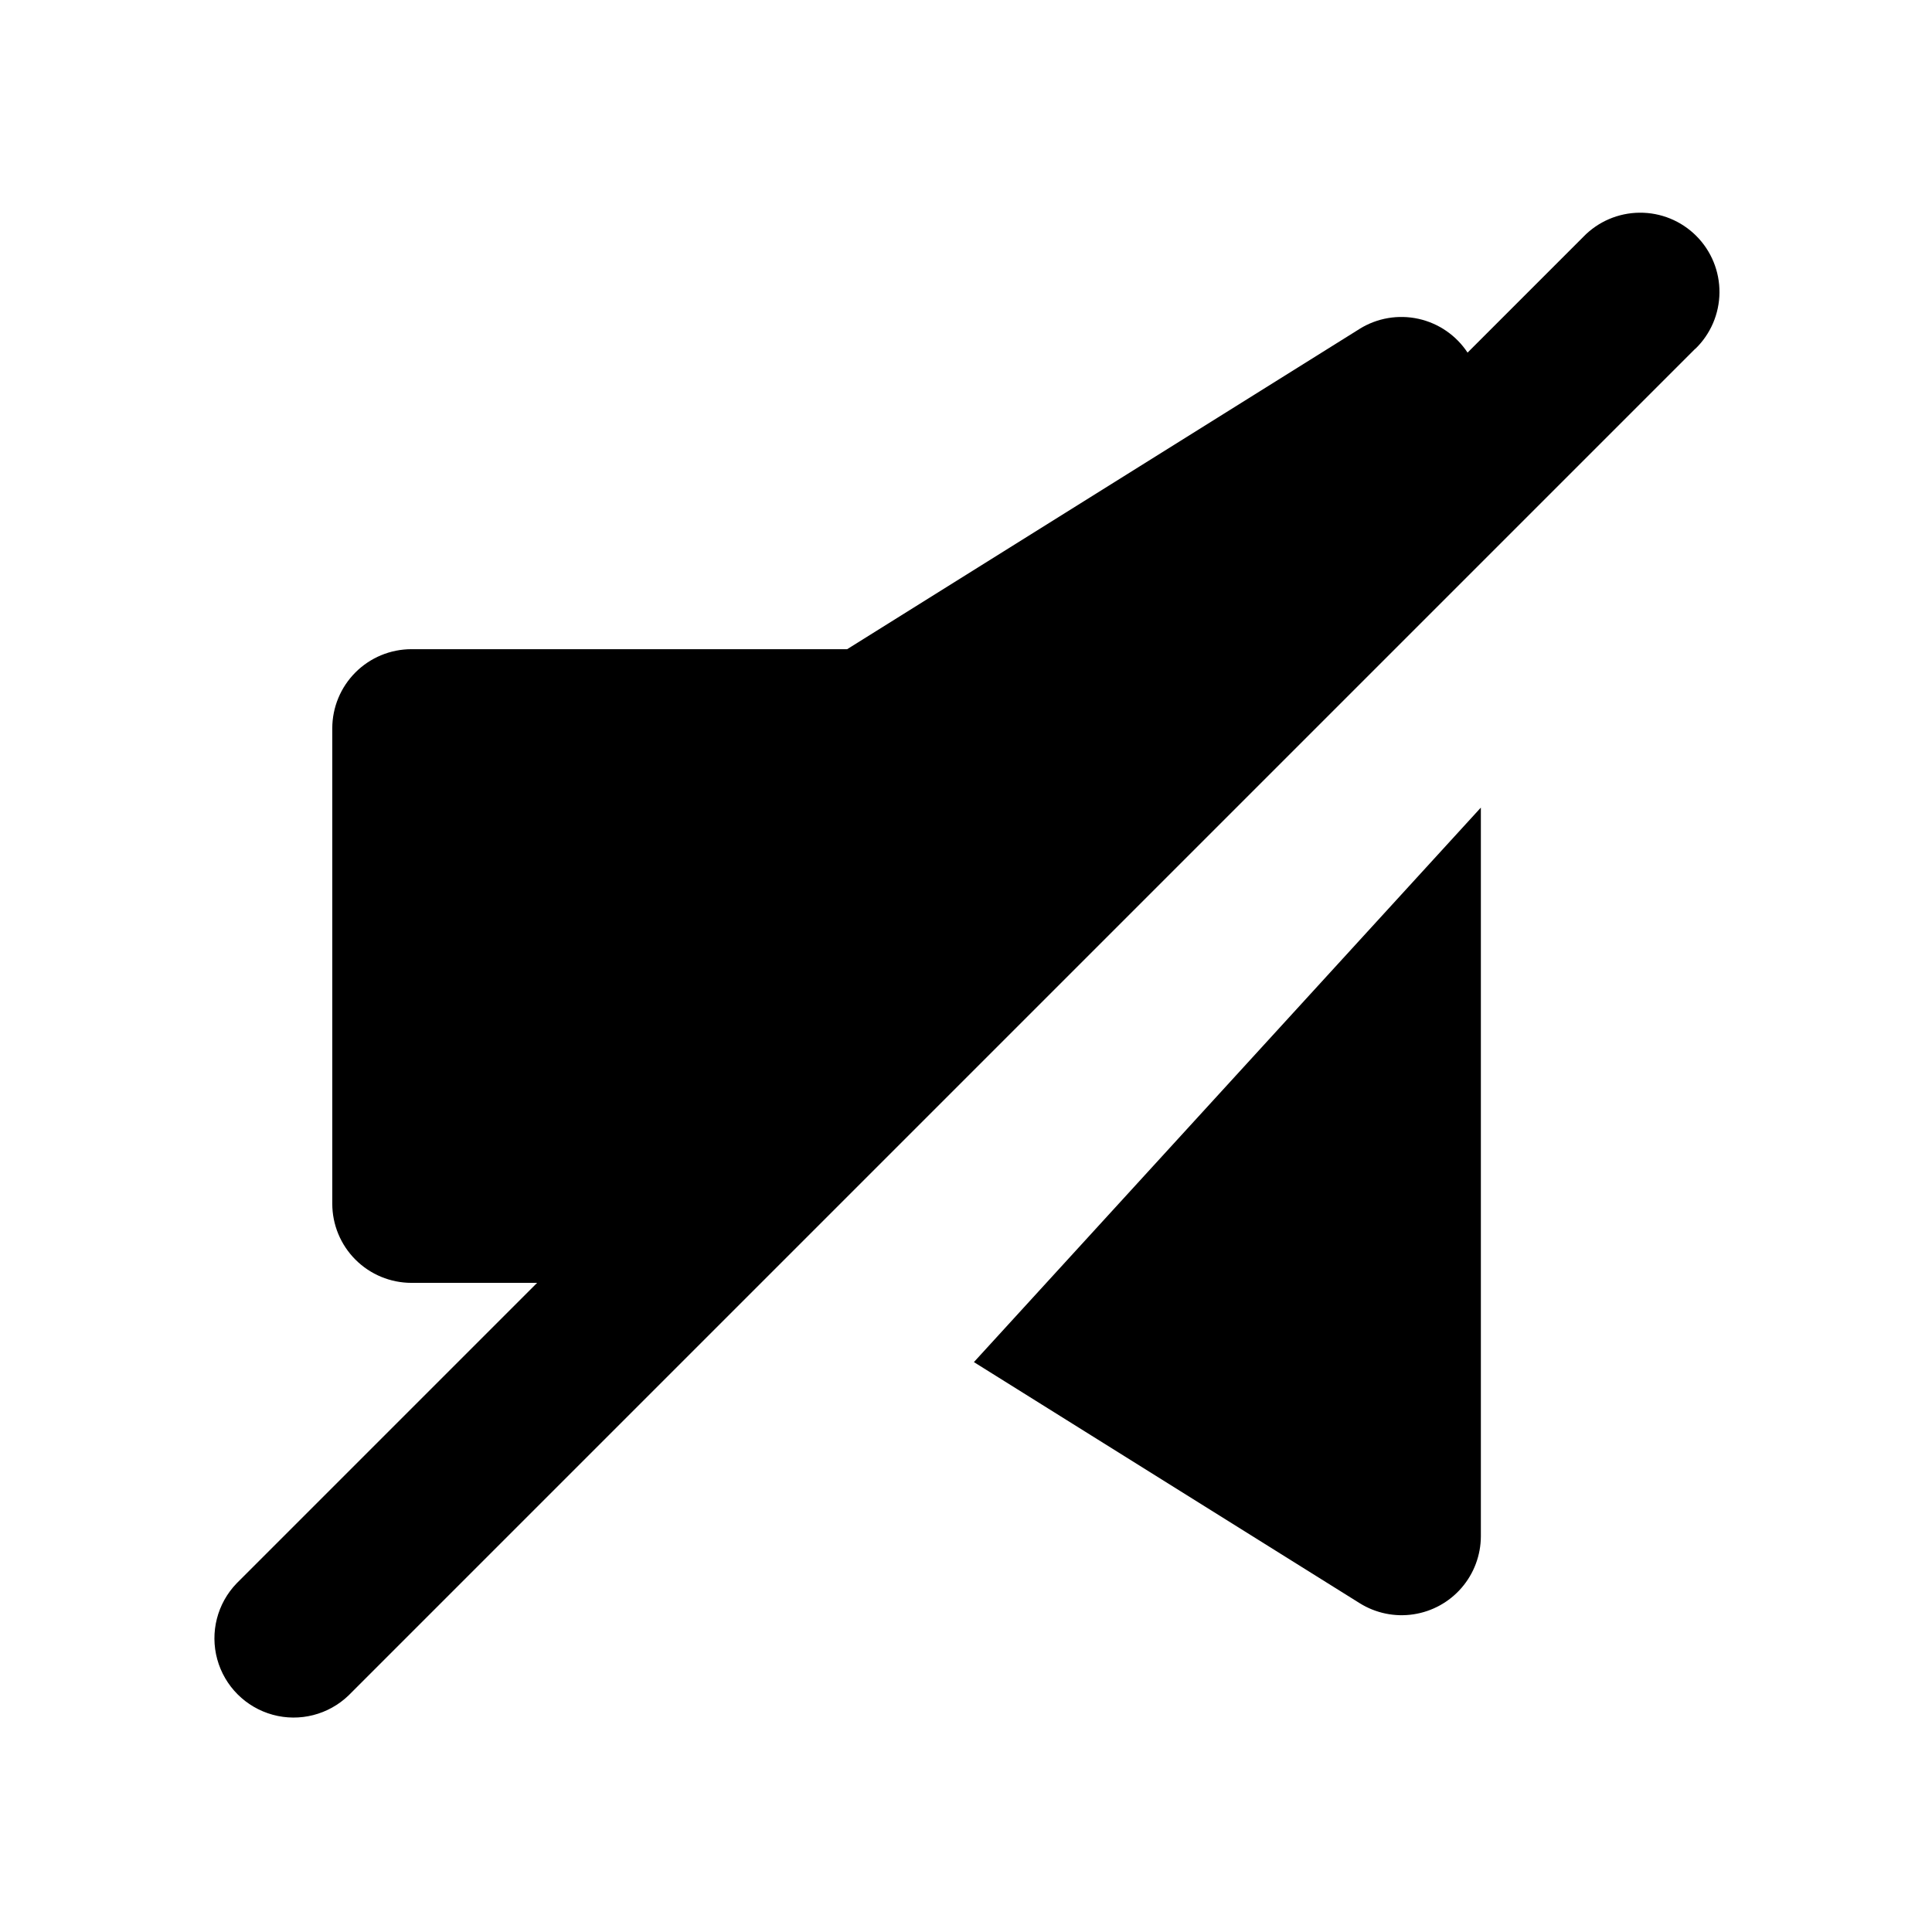 <?xml version="1.0" encoding="UTF-8"?>
<!-- Uploaded to: SVG Repo, www.svgrepo.com, Generator: SVG Repo Mixer Tools -->
<svg fill="#000000" width="800px" height="800px" version="1.1" viewBox="144 144 512 512" xmlns="http://www.w3.org/2000/svg">
 <path d="m593.27 236.41-356.87 356.87c-5.332 5.148-12.984 7.106-20.133 5.144-7.148-1.961-12.734-7.547-14.695-14.695-1.961-7.148-0.004-14.801 5.144-20.133l79.625-79.625h-33.293c-5.566 0-10.906-2.211-14.844-6.148-3.938-3.934-6.148-9.273-6.148-14.84v-125.95c0-5.57 2.211-10.906 6.148-14.844s9.277-6.148 14.844-6.148h115.46l135.82-84.891-0.004-0.004c4.648-2.879 10.234-3.832 15.574-2.656s10.012 4.391 13.02 8.957l30.668-30.668v-0.004c3.91-4.051 9.285-6.359 14.918-6.406 5.629-0.051 11.043 2.164 15.023 6.148 3.984 3.981 6.199 9.395 6.148 15.023-0.047 5.633-2.356 11.008-6.406 14.918zm-88.945 332.45c4.25 2.656 9.309 3.703 14.262 2.953 4.953-0.746 9.477-3.242 12.75-7.031 3.277-3.793 5.086-8.629 5.106-13.641v-193.12l-134.35 146.95z"/>
</svg>